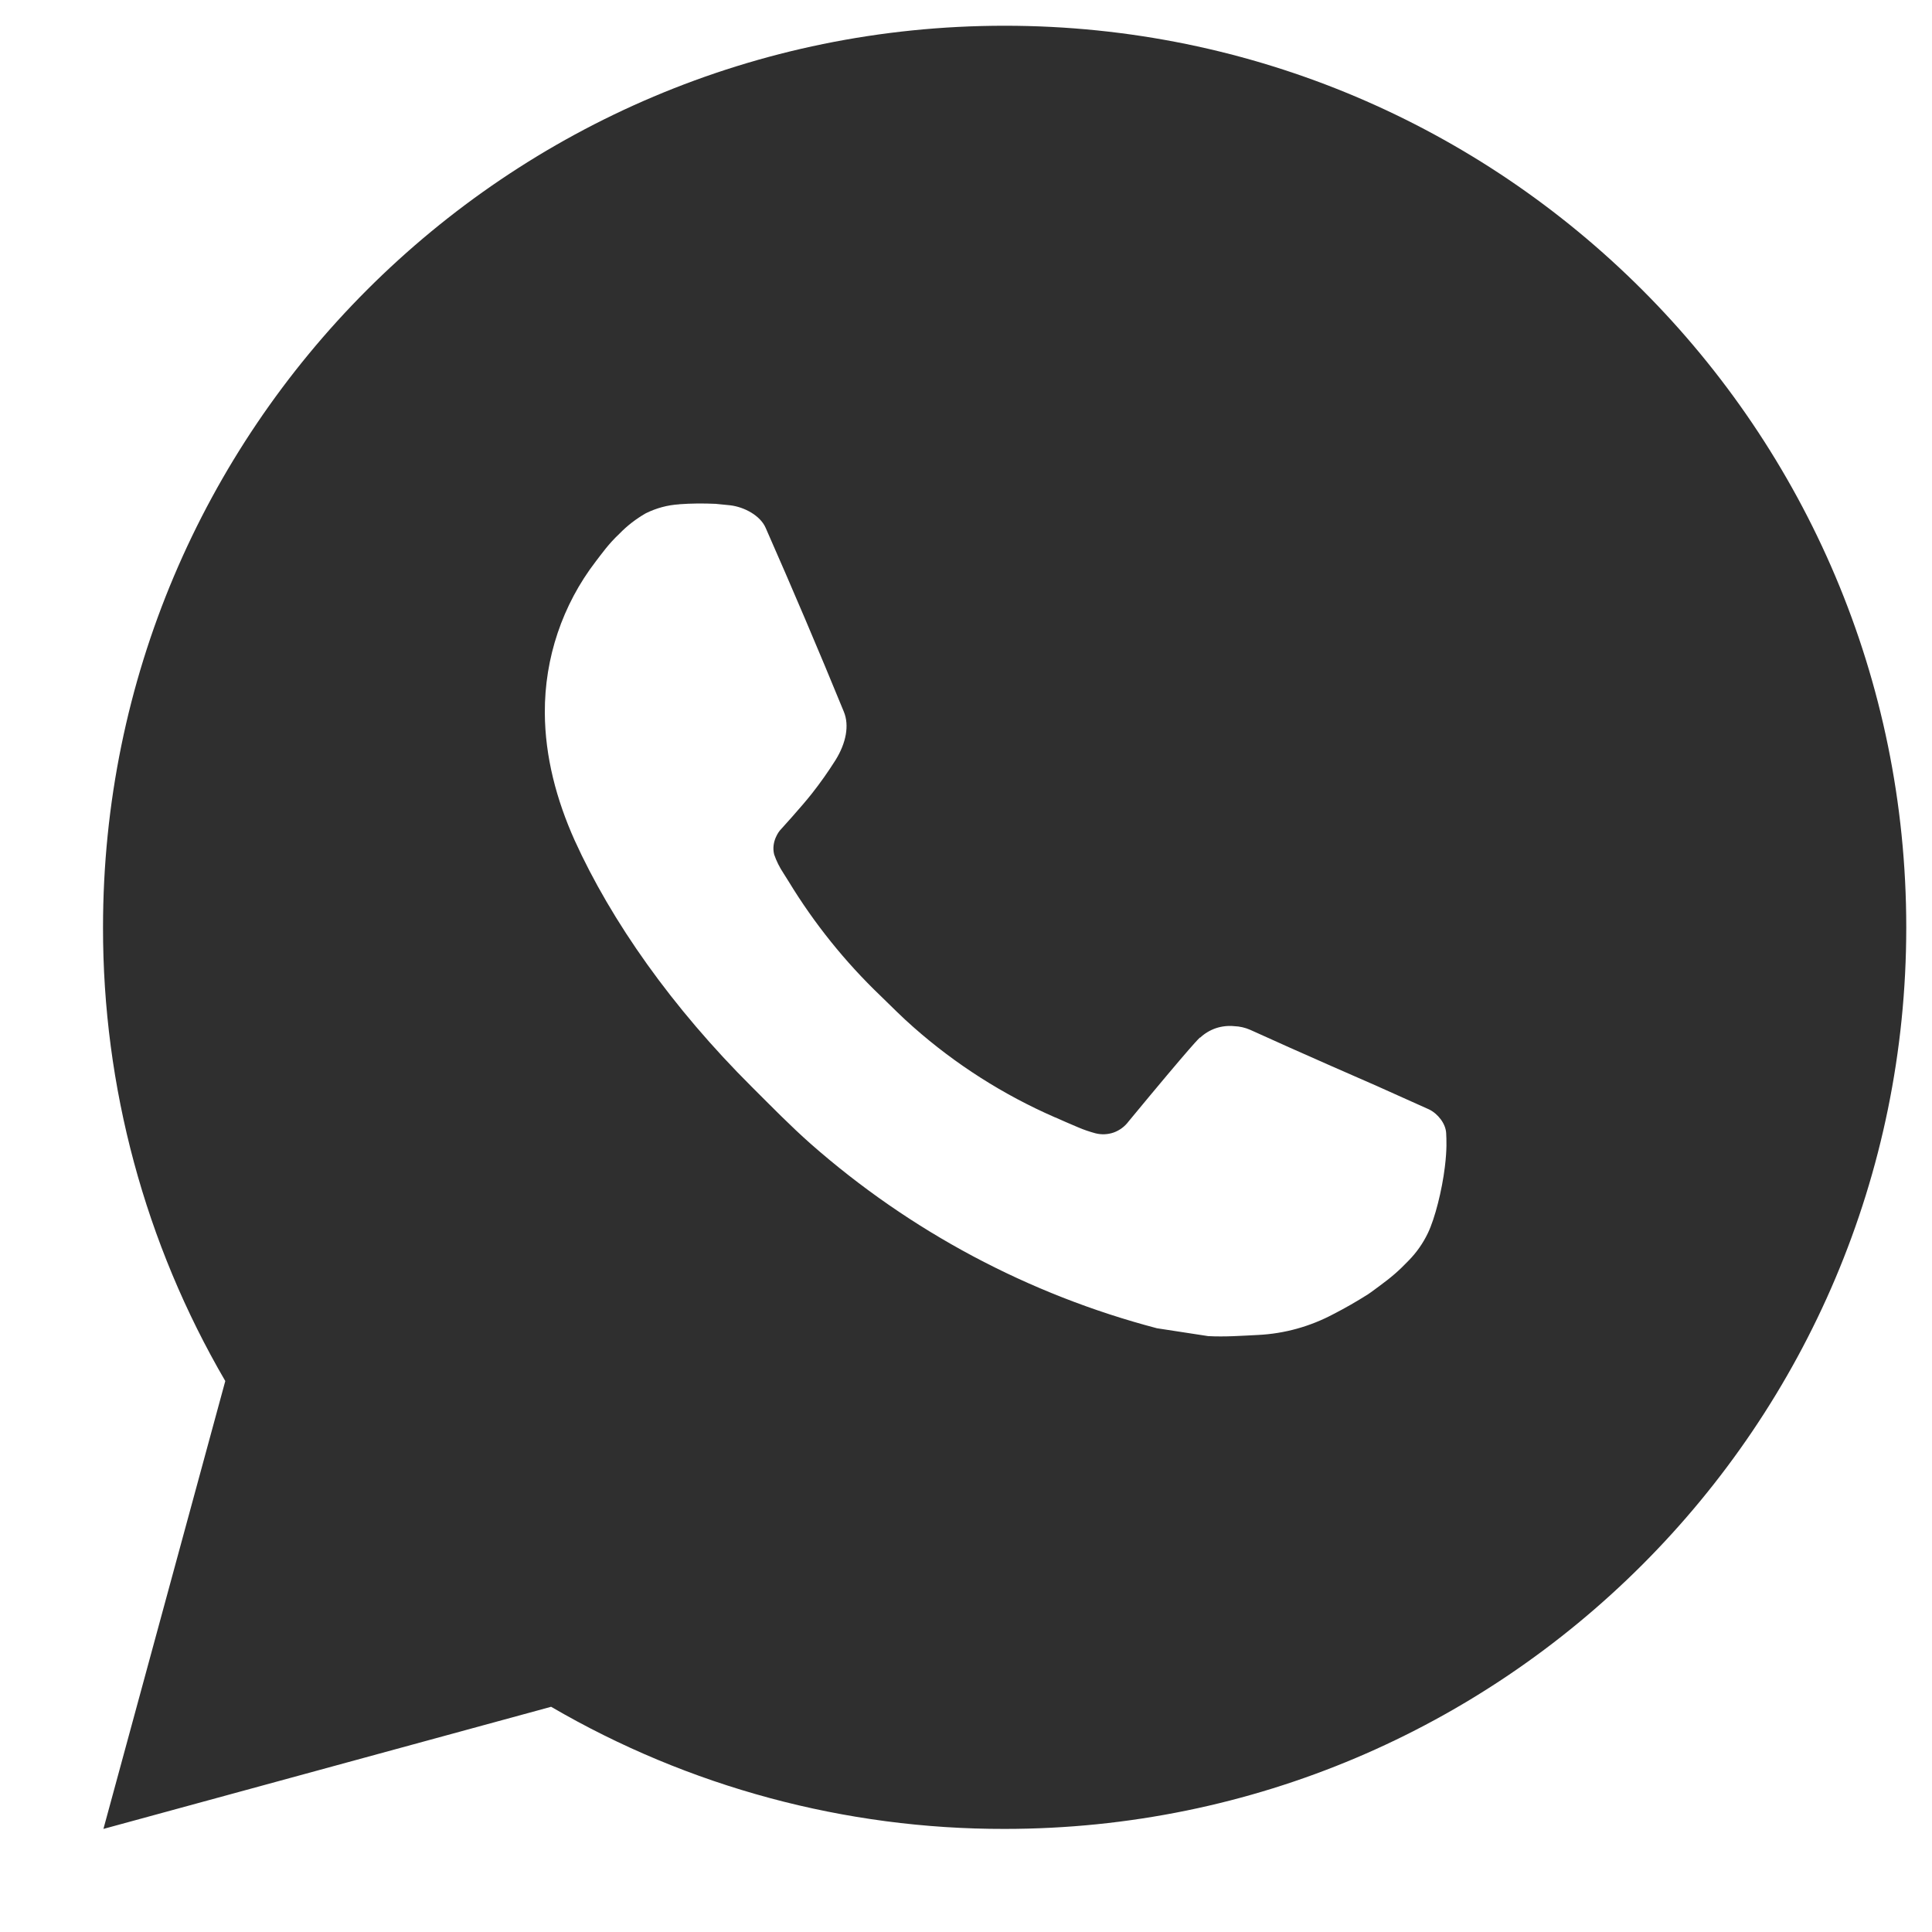 <?xml version="1.0" encoding="UTF-8"?> <svg xmlns="http://www.w3.org/2000/svg" width="28" height="28" viewBox="0 0 28 28" fill="none"> <path d="M1.499 26.506L3.265 20.015C2.101 18.019 1.49 15.75 1.493 13.44C1.493 6.223 7.343 0.373 14.56 0.373C21.777 0.373 27.627 6.223 27.627 13.44C27.627 20.656 21.777 26.506 14.56 26.506C12.251 26.51 9.982 25.899 7.987 24.736L1.499 26.506ZM9.844 7.309C9.675 7.319 9.511 7.364 9.359 7.439C9.218 7.52 9.088 7.62 8.975 7.737C8.818 7.885 8.73 8.013 8.634 8.137C8.151 8.766 7.892 9.537 7.896 10.33C7.899 10.97 8.066 11.593 8.327 12.176C8.862 13.355 9.741 14.603 10.903 15.759C11.182 16.037 11.455 16.317 11.749 16.577C13.191 17.846 14.909 18.762 16.767 19.25L17.51 19.364C17.752 19.377 17.994 19.359 18.237 19.347C18.617 19.328 18.989 19.224 19.325 19.045C19.497 18.957 19.663 18.861 19.826 18.758C19.826 18.758 19.882 18.721 19.989 18.64C20.166 18.51 20.274 18.417 20.42 18.264C20.529 18.152 20.623 18.02 20.695 17.869C20.797 17.656 20.899 17.25 20.94 16.912C20.972 16.653 20.963 16.512 20.959 16.424C20.953 16.284 20.837 16.139 20.71 16.078L19.95 15.737C19.95 15.737 18.813 15.242 18.119 14.925C18.046 14.893 17.968 14.875 17.888 14.872C17.799 14.863 17.708 14.873 17.623 14.901C17.538 14.93 17.46 14.976 17.394 15.038V15.035C17.388 15.035 17.3 15.11 16.355 16.254C16.301 16.327 16.226 16.382 16.141 16.413C16.055 16.443 15.962 16.447 15.874 16.424C15.789 16.401 15.706 16.373 15.625 16.338C15.463 16.27 15.407 16.244 15.296 16.195L15.289 16.193C14.542 15.867 13.849 15.426 13.238 14.886C13.073 14.742 12.92 14.586 12.763 14.434C12.249 13.942 11.801 13.385 11.431 12.777L11.353 12.653C11.298 12.57 11.253 12.48 11.22 12.385C11.171 12.193 11.3 12.039 11.3 12.039C11.3 12.039 11.617 11.691 11.765 11.503C11.888 11.347 12.003 11.184 12.109 11.016C12.263 10.768 12.311 10.513 12.23 10.316C11.864 9.422 11.485 8.532 11.096 7.649C11.019 7.473 10.79 7.348 10.582 7.323C10.512 7.315 10.441 7.308 10.371 7.302C10.195 7.294 10.02 7.295 9.844 7.308V7.309Z" fill="#2F2F2F"></path> </svg> 